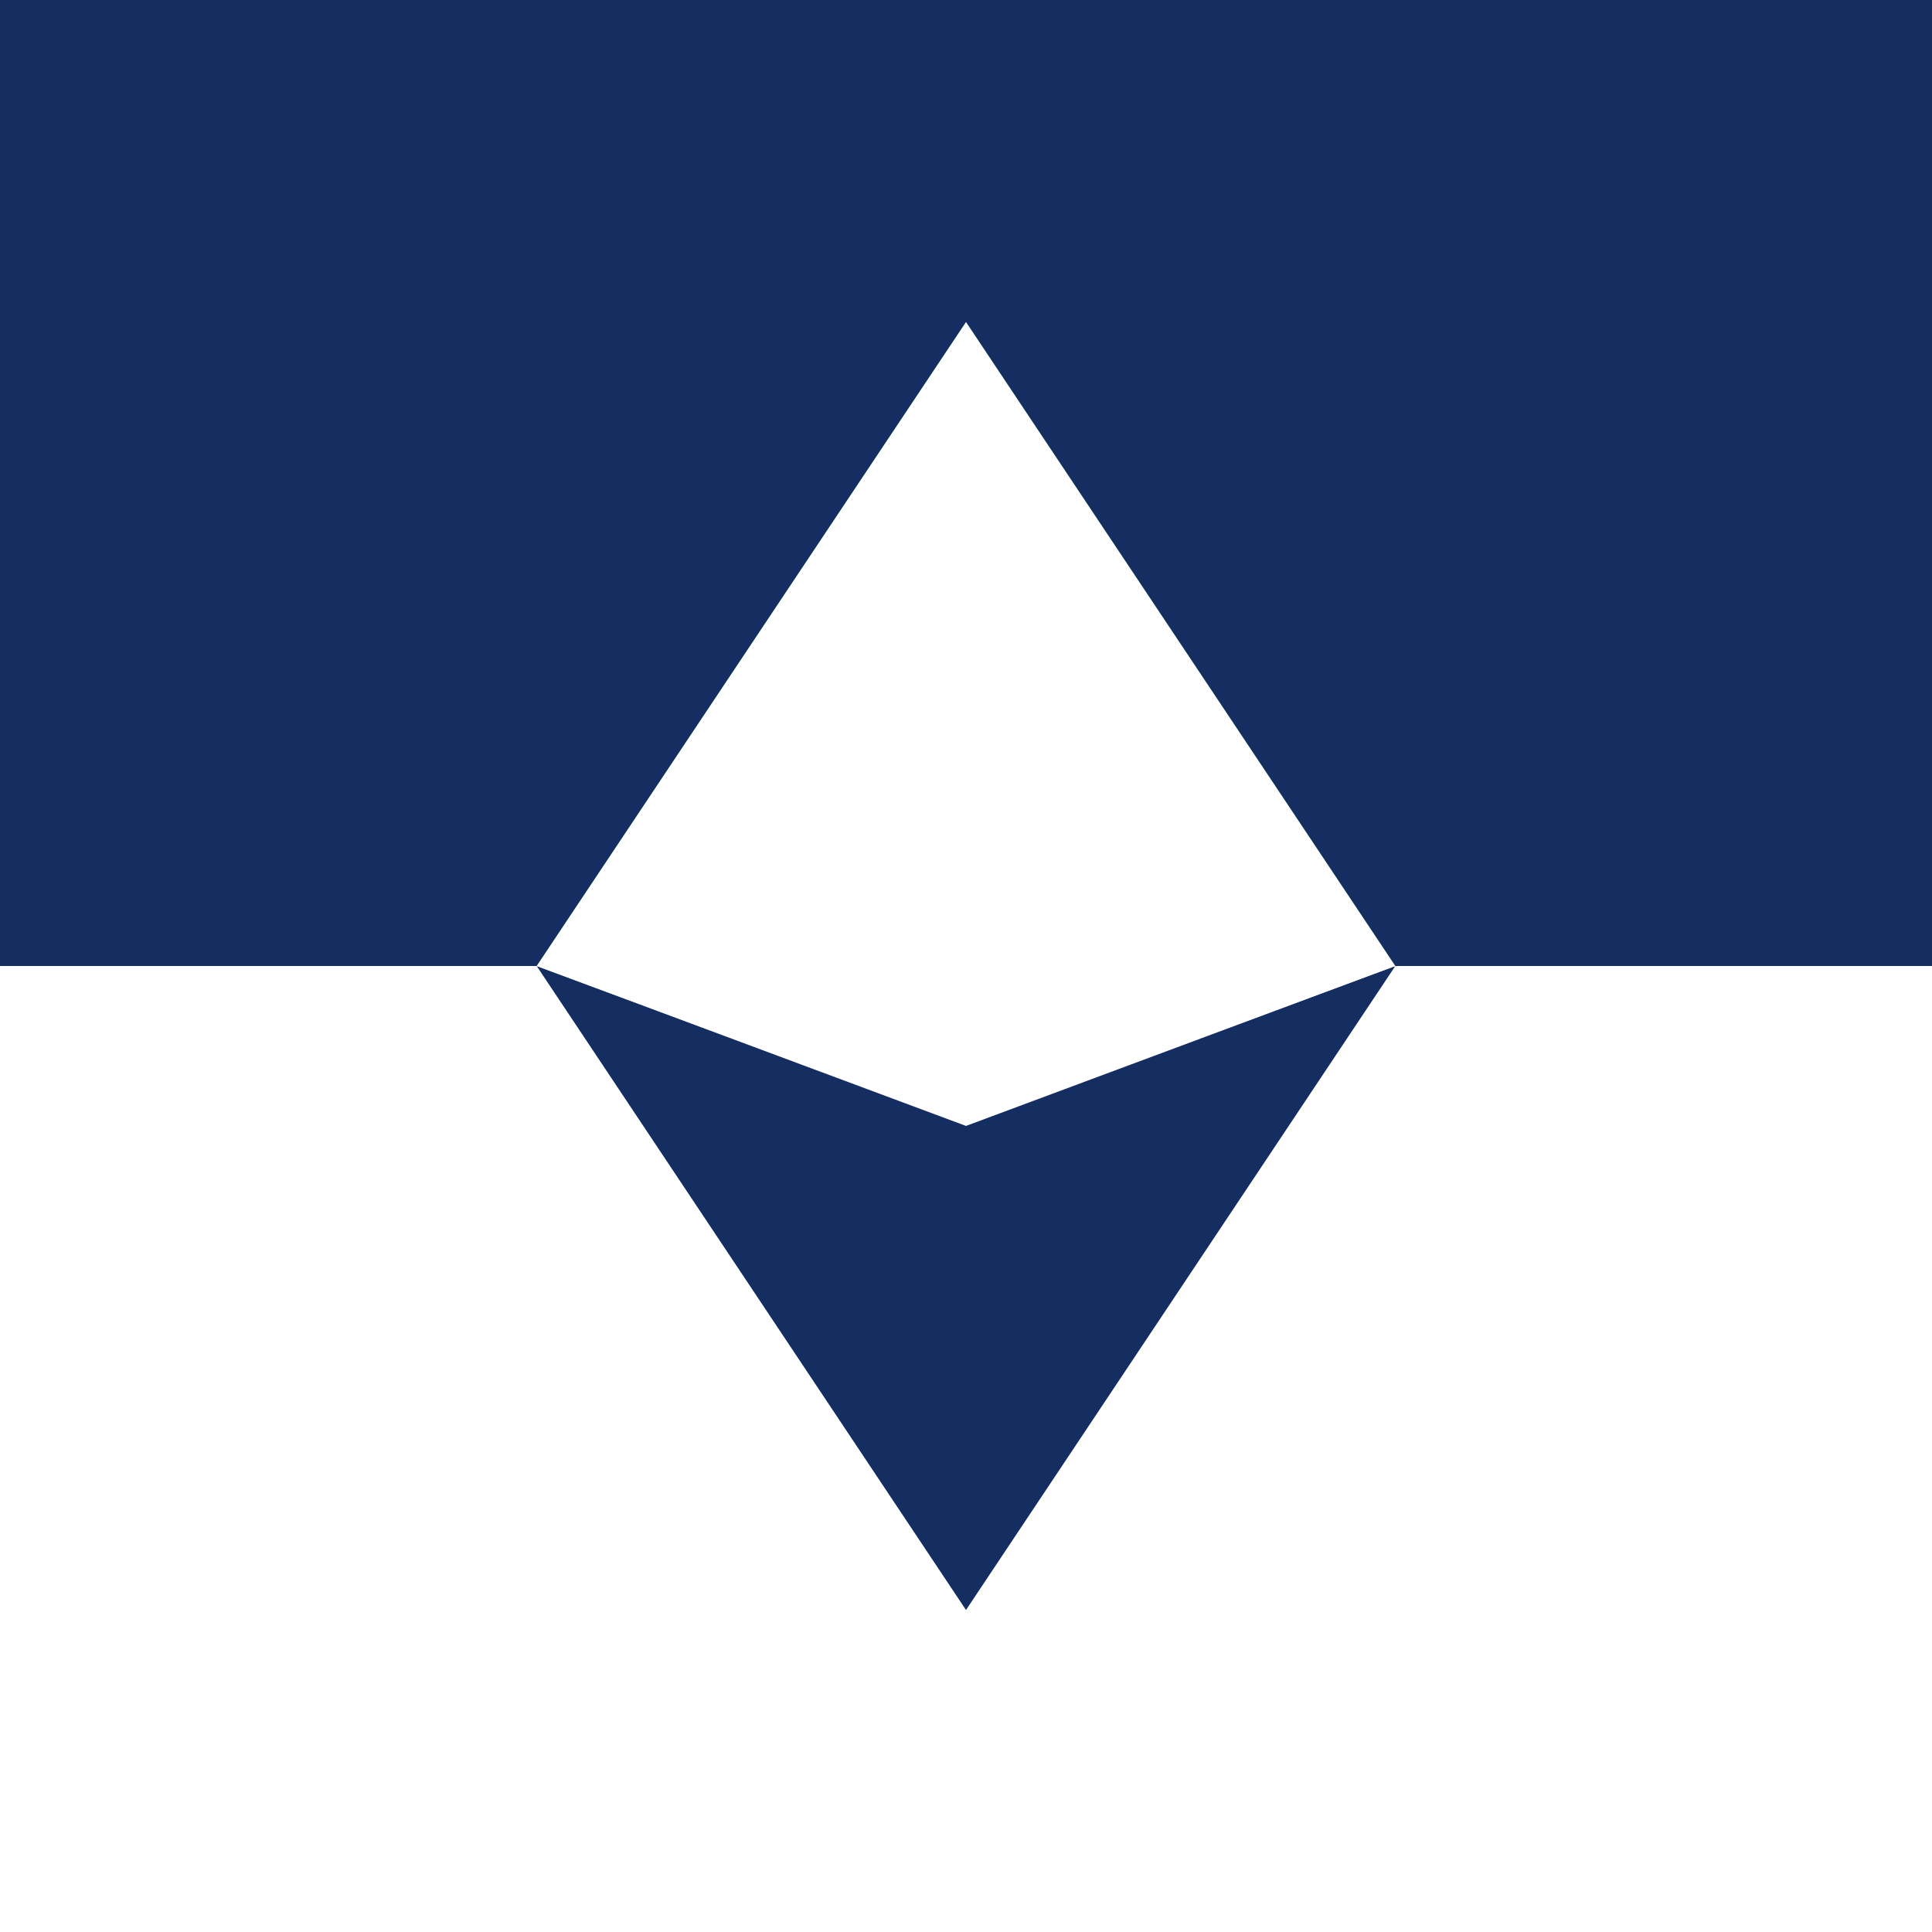 <svg xmlns="http://www.w3.org/2000/svg" width="18" height="18"><rect width="100%" height="100%" fill="#808080" stroke="none"/><path fill="#142E61" d="M0 0h18v9H0z" shape-rendering="crispEdges"/><path fill="#fff" d="M0 9h18v9H0z" shape-rendering="crispEdges"/><path fill="#142E61" d="m5 9 4 6 4-6-4 1.48z"/><path fill="#fff" d="M9 10.49 13 9 9 3 5 9z"/></svg>